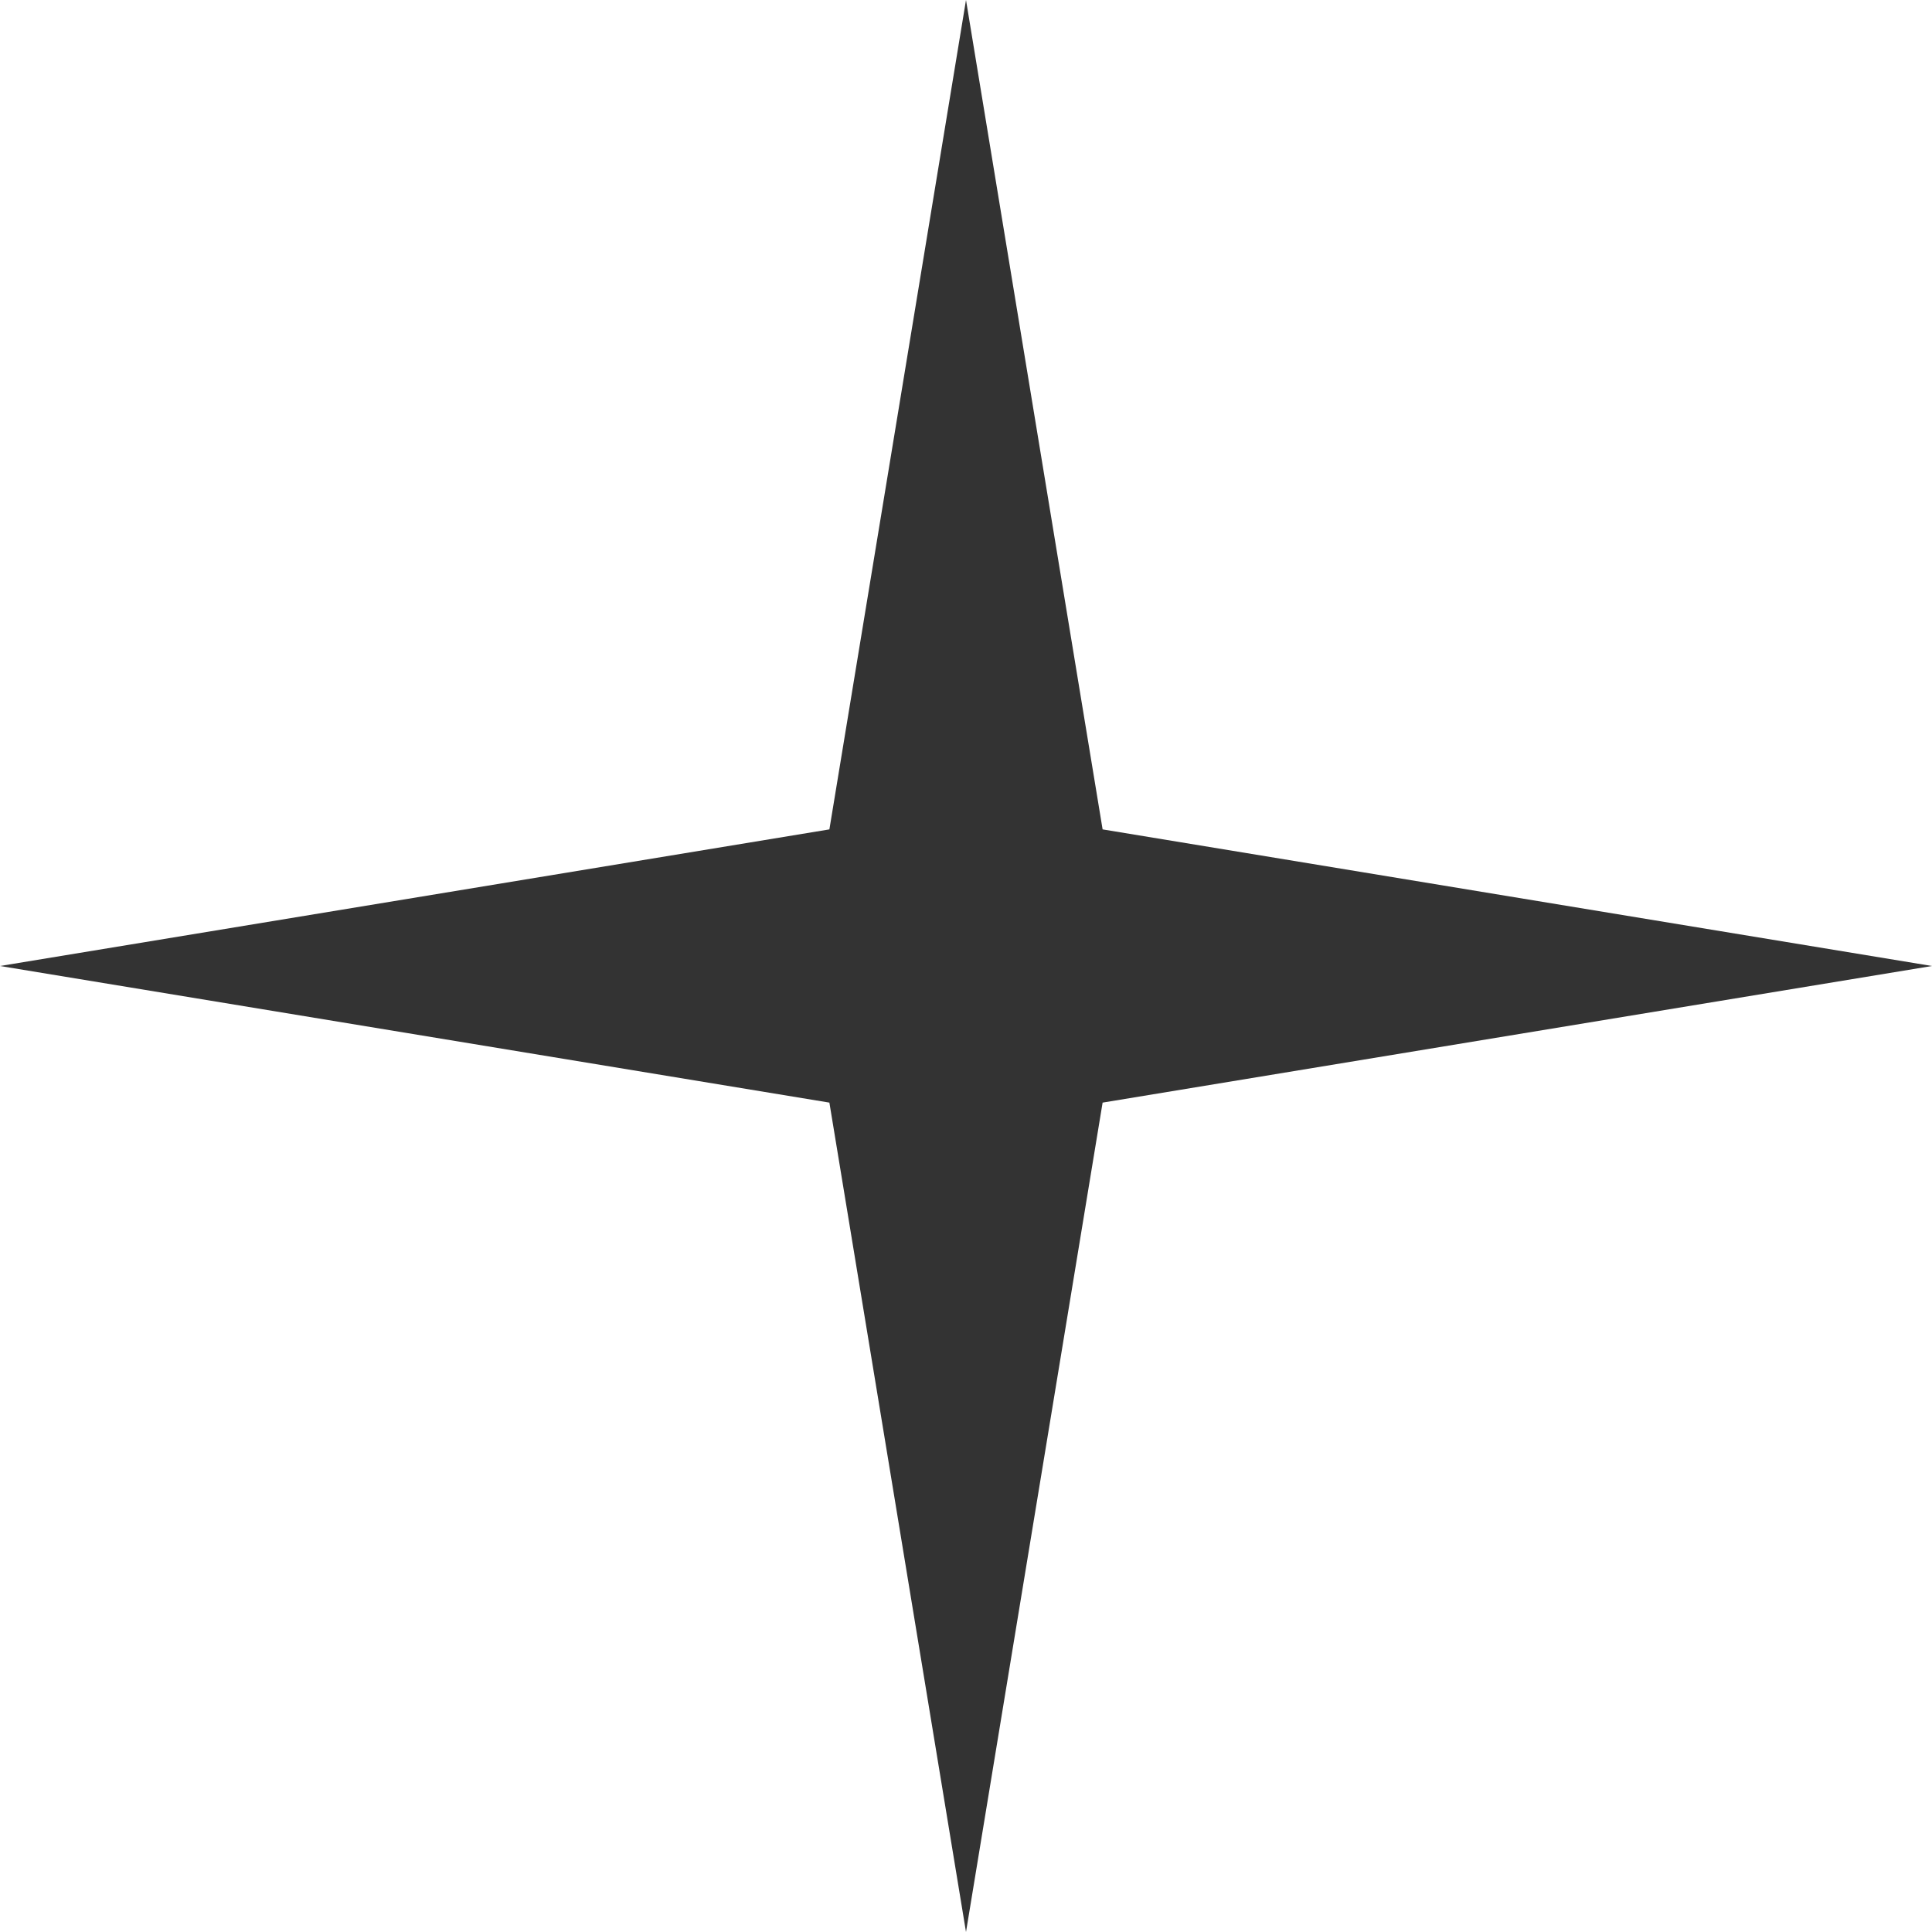 <?xml version="1.0" encoding="UTF-8"?> <svg xmlns="http://www.w3.org/2000/svg" width="100" height="100" viewBox="0 0 100 100" fill="none"> <path d="M50 0L57.071 42.929L100 50L57.071 57.071L50 100L42.929 57.071L0 50L42.929 42.929L50 0Z" fill="#333333"></path> </svg> 